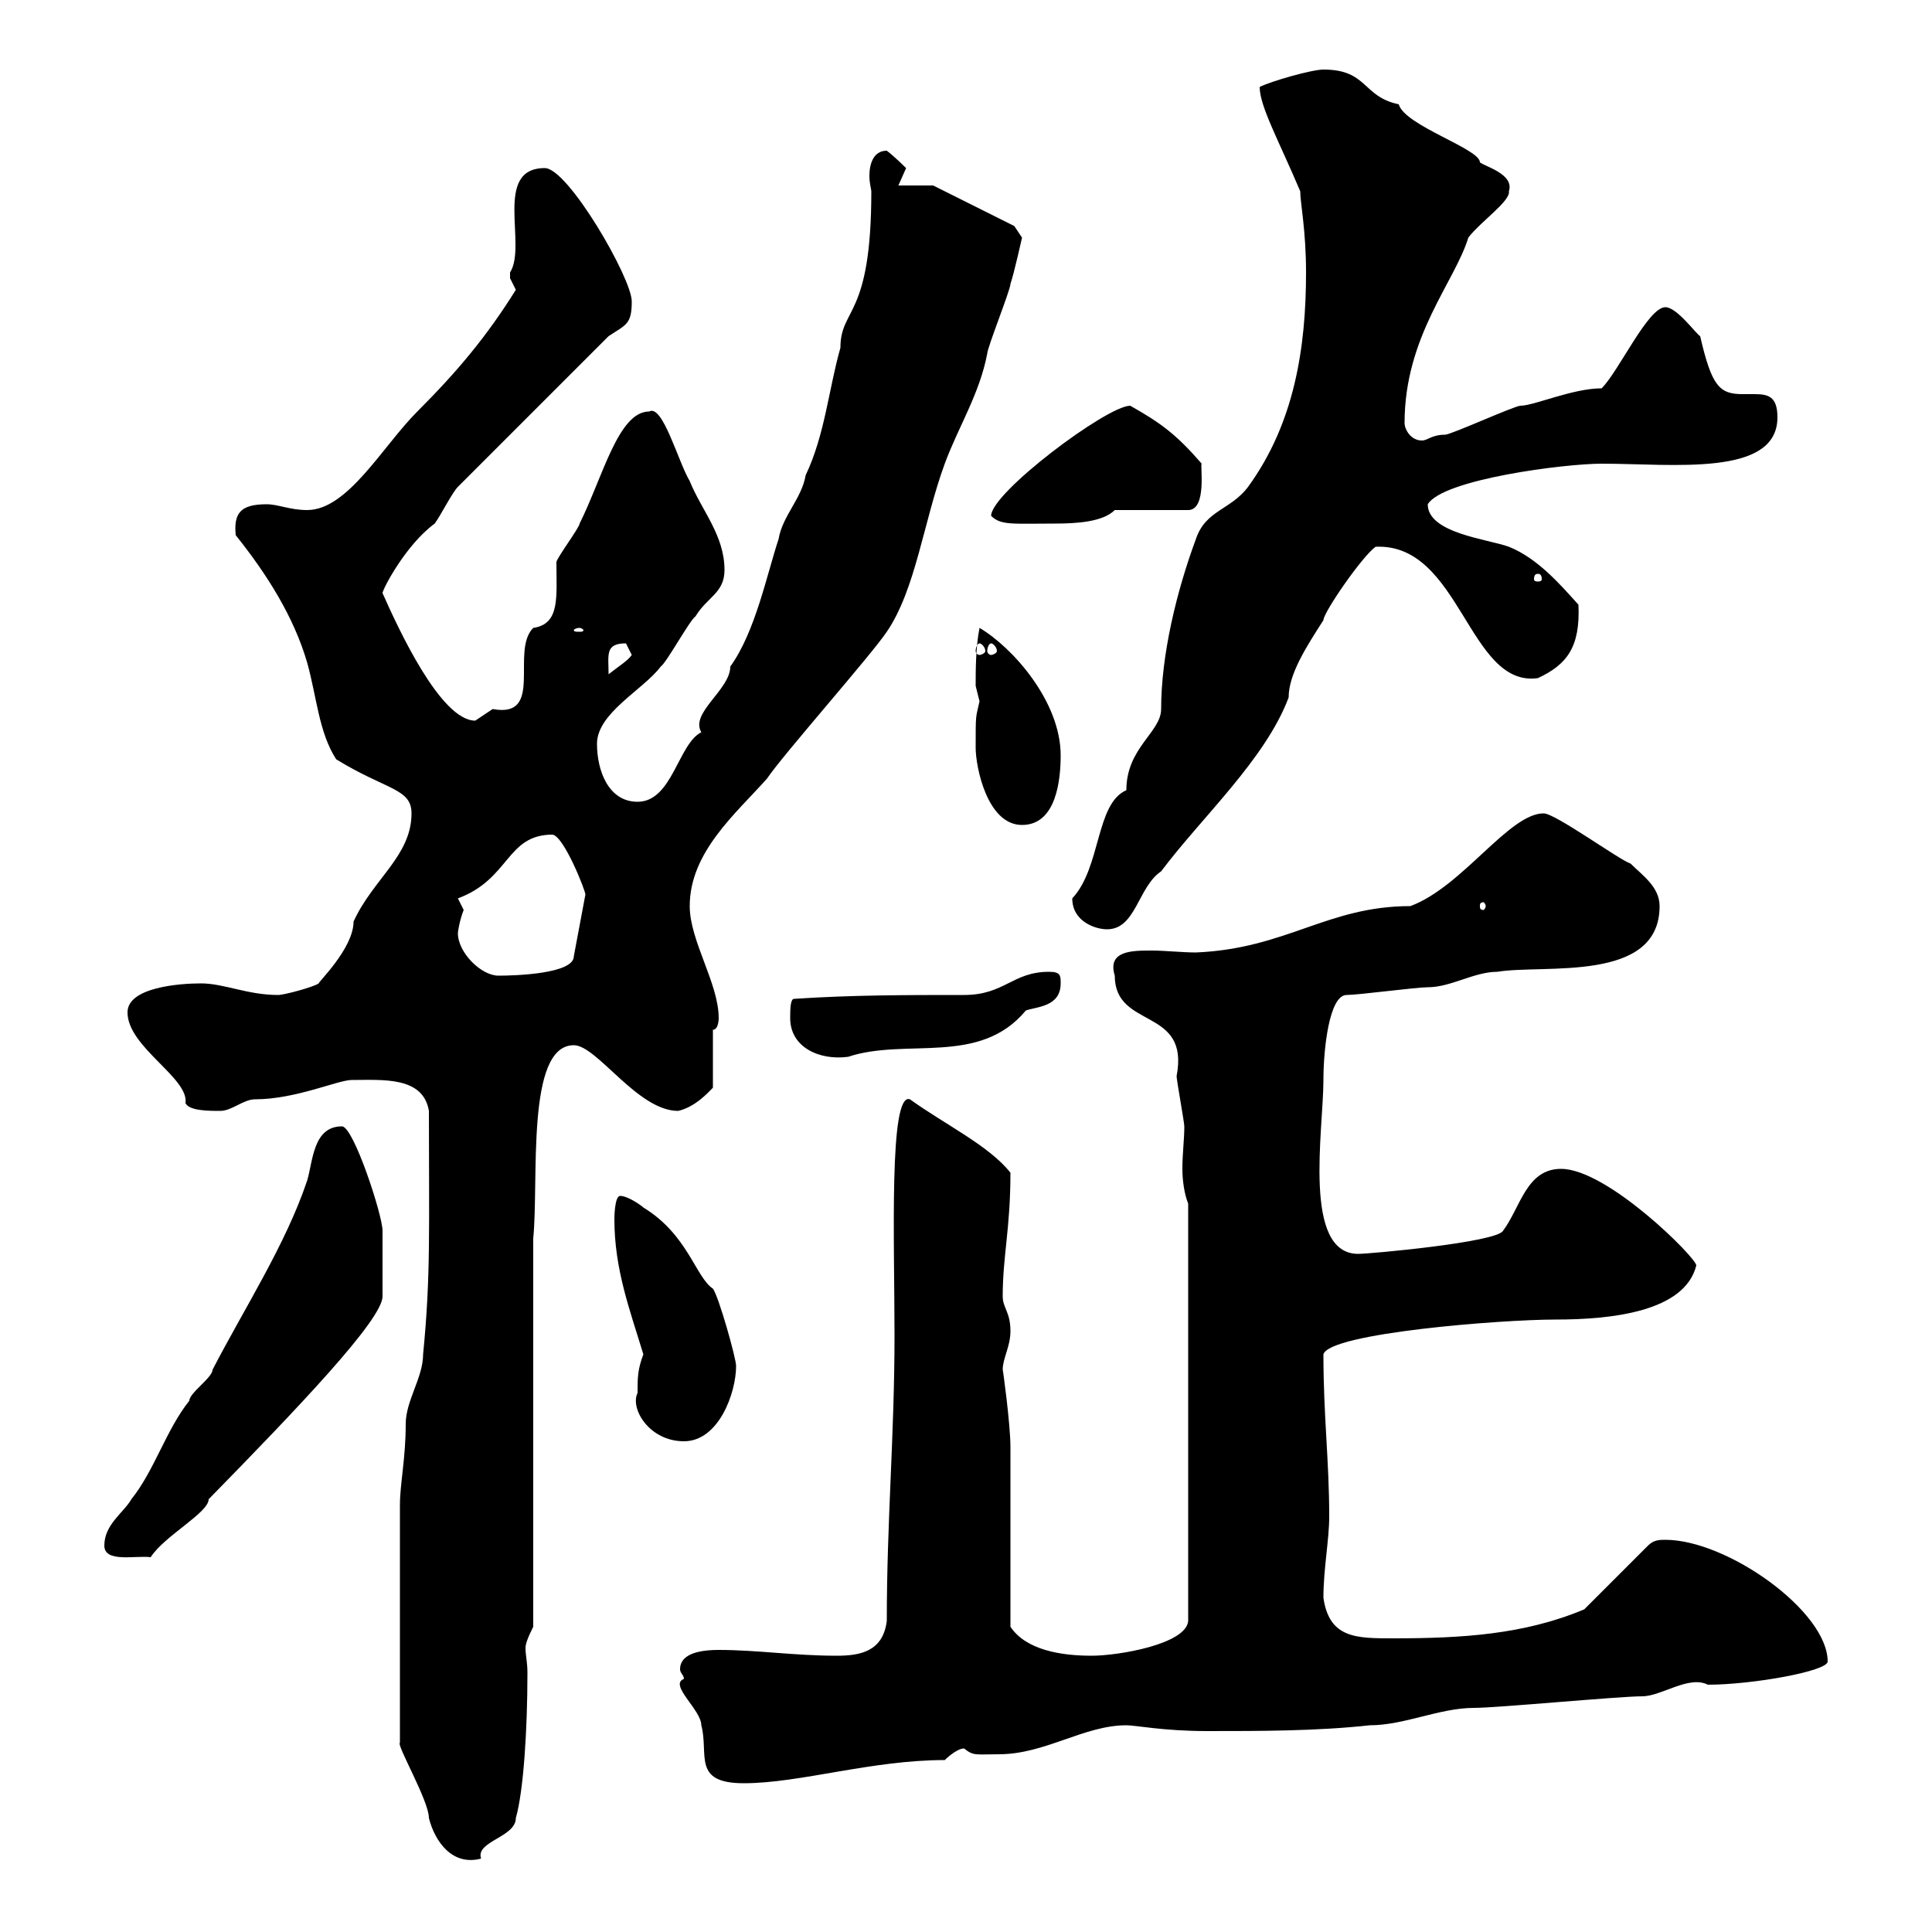<svg xmlns="http://www.w3.org/2000/svg" xmlns:xlink="http://www.w3.org/1999/xlink" width="300" height="300"><path d="M62.10 233.70L62.10 270.60C61.50 270.90 66.60 279.60 66.60 282.30C67.50 285.90 70.20 289.80 74.70 288.60C73.80 285.90 80.10 285.30 80.10 282.30C81.30 278.10 81.90 268.50 81.90 259.80C81.90 258 81.60 257.10 81.60 255.90C81.60 255.30 81.90 254.40 82.80 252.60L82.80 192.30C83.70 183.30 81.60 162.30 89.10 162.30C92.70 162.30 99 172.50 105.30 172.50C108 171.90 110.10 169.50 110.70 168.90L110.70 159.90C111.60 159.90 111.60 158.10 111.60 158.10C111.60 152.70 107.10 146.10 107.10 140.70C107.10 132.30 114.30 126.30 119.10 120.90C121.50 117.30 135.30 101.70 137.70 98.10C142.20 91.50 143.40 81 146.70 72C148.80 66.30 152.10 61.20 153.30 54.90C153.30 54 156.90 45 156.90 44.10C157.50 42.30 158.70 36.90 158.70 36.90L157.50 35.10L144.90 28.80L139.50 28.80C139.50 28.80 140.70 26.10 140.70 26.10C140.70 26.10 138.90 24.30 137.70 23.40C135.60 23.40 135 25.50 135 27.30C135 28.50 135.30 29.40 135.30 29.70C135.30 49.50 130.50 47.70 130.50 54C128.70 60.30 128.10 67.50 125.10 73.80C124.50 77.40 121.50 80.10 120.90 83.70C119.10 89.10 117.30 98.10 113.40 103.50C113.40 107.10 107.10 110.70 108.90 113.70C105.30 115.50 104.40 124.50 99 124.50C94.50 124.50 92.70 119.70 92.70 115.50C92.70 110.70 99.90 107.10 102.60 103.50C103.50 102.90 107.10 96.30 108 95.70C109.80 92.70 112.50 92.10 112.50 88.50C112.50 83.10 108.90 79.20 107.10 74.70C105.30 71.70 102.90 62.70 100.80 63.90C96 63.90 93.60 74.10 90 81.30C90 81.90 86.40 86.70 86.40 87.30C86.40 92.70 87 96.90 82.80 97.50C79.20 101.10 84.60 111.60 76.50 110.10C76.50 110.10 73.80 111.90 73.80 111.90C68.40 111.90 61.80 97.50 59.40 92.10C59.40 91.50 63 84.60 67.50 81.30C68.40 80.10 70.20 76.50 71.10 75.60L94.50 52.20C97.20 50.40 98.10 50.40 98.10 46.80C98.10 43.20 88.20 26.10 84.60 26.10C76.50 26.10 81.90 38.10 79.20 42.30C79.20 42.30 79.20 42.30 79.20 43.20C79.20 43.20 80.10 45 80.10 45C75.60 52.20 71.10 57.60 64.80 63.90C59.40 69.30 54 79.20 47.70 79.20C45 79.20 43.20 78.30 41.40 78.30C37.20 78.30 36.30 79.80 36.60 83.10C41.40 89.10 45.60 95.70 47.70 102.90C49.20 108.30 49.50 113.70 52.20 117.90C60 122.70 63.90 122.40 63.90 126.30C63.90 132.90 57.90 136.50 54.90 143.10C54.90 147.30 49.20 152.70 49.50 152.70C48.60 153.30 44.10 154.50 43.20 154.50C38.40 154.50 34.80 152.70 31.20 152.70C27.90 152.70 19.80 153.30 19.80 157.20C19.80 162.60 29.40 167.40 28.80 171.30C29.40 172.50 32.40 172.50 34.20 172.50C36 172.50 37.80 170.70 39.60 170.70C45.90 170.70 52.50 167.70 54.60 167.70C59.40 167.70 65.70 167.10 66.60 172.50C66.60 191.10 66.90 198 65.70 210.30C65.70 213.90 63 217.50 63 221.10C63 226.50 62.10 230.40 62.10 233.70ZM106.20 260.70C103.80 261.60 108.90 265.50 108.90 267.90C110.10 272.40 107.40 276.90 115.50 276.90C124.20 276.90 135.30 273.30 146.70 273.30C146.70 273.30 148.50 271.50 149.70 271.50C151.20 272.70 151.50 272.40 155.10 272.40C162.30 272.40 168.30 267.90 174.90 267.90C176.40 267.90 180.60 268.80 187.50 268.80C195.60 268.80 204.60 268.80 212.70 267.90C218.10 267.90 223.50 265.20 228.90 265.20C232.50 265.20 251.40 263.40 255 263.40C258 263.40 262.20 260.10 265.20 261.60C272.10 261.60 283.80 259.50 283.80 258C283.80 250.20 268.20 239.10 258.60 239.10C257.70 239.10 256.80 239.10 255.90 240L246 249.90C236.70 253.80 227.10 254.40 216.30 254.40C210.60 254.40 206.40 254.40 205.50 248.10C205.50 243.60 206.40 239.10 206.40 235.50C206.40 226.80 205.50 219.90 205.50 210.30C206.40 207 233.10 204.90 241.50 204.90C250.20 204.90 261.60 203.70 263.40 196.50C263.40 195.30 249.60 181.50 242.40 181.50C237 181.50 236.10 187.50 233.40 191.10C232.50 192.90 212.70 194.70 210.90 194.70C202.20 194.70 205.50 175.50 205.50 167.70C205.50 162.90 206.40 154.50 209.10 154.50C210.90 154.50 219.90 153.30 221.70 153.30C225.30 153.30 228.90 150.90 232.50 150.90C239.70 149.70 257.70 152.70 257.70 140.70C257.70 137.70 255 135.90 253.20 134.10C251.40 133.50 241.50 126.30 239.70 126.30C234.30 126.30 227.10 137.70 219 140.70C206.10 140.70 199.80 147.30 185.70 147.90C183.60 147.90 180.90 147.60 178.80 147.60C175.80 147.60 171.90 147.60 173.10 151.50C173.10 159.90 184.80 156.30 182.70 167.10C182.70 167.70 183.90 174.30 183.90 174.90C183.90 177 183.60 179.10 183.60 181.50C183.60 183.30 183.90 185.40 184.50 186.90L184.50 251.70C184.20 255.30 173.70 257.10 169.50 257.10C164.70 257.10 159.30 256.20 156.90 252.60C156.90 248.10 156.90 229.20 156.90 224.70C156.90 221.10 155.70 212.40 155.70 212.70C155.70 210.90 156.90 209.10 156.90 206.70C156.90 203.70 155.70 203.10 155.70 201.30C155.70 195 156.90 190.80 156.90 182.10C153.60 177.90 146.70 174.60 141.30 170.70C138 169.50 138.90 192.90 138.90 207.30C138.90 222.90 137.70 236.10 137.70 251.70C137.10 256.50 133.50 257.10 129.90 257.10C123.30 257.10 117.60 256.20 111.60 256.20C106.80 256.20 105.60 257.70 105.60 259.20C105.60 259.80 106.20 260.10 106.20 260.70ZM16.20 240C16.20 242.70 21 241.50 23.40 241.80C25.50 238.50 32.40 234.90 32.40 232.80C46.20 218.70 59.40 204.90 59.40 201.30C59.40 199.50 59.40 194.10 59.40 191.10C59.40 188.70 54.90 174.90 53.10 174.90C48.60 174.90 48.60 180.30 47.70 183.30C44.40 193.20 37.80 203.40 33 212.70C33 213.90 29.40 216.30 29.40 217.50C25.80 222 24 228.30 20.40 232.80C19.20 234.90 16.20 236.70 16.20 240ZM99 216.30C97.80 218.70 100.80 223.80 106.20 223.80C111.60 223.80 114.30 216.30 114.30 212.10C114.30 210.90 111.60 201.30 110.70 200.10C108 198.30 106.80 191.70 99.90 187.50C99.60 187.20 97.50 185.70 96.30 185.70C95.40 185.70 95.40 189.30 95.40 189.30C95.40 197.10 97.80 203.40 99.90 210.30C99 212.70 99 213.90 99 216.30ZM122.70 158.10C122.70 162.60 127.20 164.70 131.70 164.10C140.70 161.10 152.10 165.60 159.30 156.90C161.10 156.30 164.70 156.30 164.70 152.70C164.70 151.50 164.70 150.90 162.90 150.90C157.20 150.90 156 154.50 149.70 154.50C140.70 154.50 132.30 154.50 123.30 155.10C122.70 155.10 122.70 156.90 122.70 158.10ZM71.10 144.90C71.10 144.60 71.40 142.80 72 141.30C72 141.30 71.10 139.50 71.10 139.50C79.20 136.50 78.60 129.60 85.80 129.60C87.60 129.90 90.90 138.30 90.90 138.90L89.10 148.50C89.10 151.20 80.10 151.50 77.40 151.50C74.70 151.50 71.10 147.90 71.10 144.90ZM166.50 139.50C166.50 143.10 170.10 144.30 171.90 144.30C176.40 144.30 176.70 137.70 180.30 135.30C186.60 126.90 196.50 117.90 200.10 108.30C200.10 104.70 202.80 100.50 205.50 96.30C205.50 95.10 211.50 86.40 213.60 84.90C226.80 84.30 228 106.80 238.80 105.30C243.30 103.20 245.40 100.50 245.10 93.90C242.40 90.90 238.80 86.70 234.30 84.90C231 83.70 221.70 82.80 221.70 78.30C224.10 74.40 243 72 248.70 72C259.80 72 276 74.10 276 64.80C276 61.50 274.50 61.20 272.40 61.20C272.10 61.20 271.20 61.20 270.60 61.20C267 61.20 265.80 60 264 52.20C263.40 51.90 260.40 47.70 258.60 47.70C255.90 47.70 251.40 57.60 248.70 60.30C244.20 60.30 238.20 63 236.10 63C235.20 63 225.30 67.50 224.40 67.50C222.30 67.50 221.70 68.40 220.80 68.40C219 68.40 218.10 66.60 218.10 65.70C218.10 52.20 225.90 43.80 228 36.90C229.80 34.50 234.60 31.20 234.30 29.70C235.20 27 230.40 25.80 229.80 25.20C229.80 23.10 218.10 19.50 217.20 16.20C211.50 15 212.40 10.80 205.50 10.80C203.70 10.80 197.40 12.60 195.60 13.50C195.60 16.50 198.60 21.90 201.90 29.70C201.90 31.50 202.80 35.70 202.80 42.30C202.80 54 201 65.70 193.80 75.60C191.10 79.20 187.20 79.20 185.70 83.70C182.70 91.80 180.30 101.70 180.30 110.10C180.30 113.70 174.90 116.10 174.90 122.70C170.10 124.80 171 134.70 166.50 139.50ZM230.70 140.70C230.70 141 230.40 141.30 230.40 141.30C229.80 141.30 229.80 141 229.80 140.70C229.80 140.40 229.80 140.10 230.40 140.10C230.40 140.10 230.70 140.40 230.70 140.70ZM151.50 116.10C151.50 119.10 153.30 128.10 158.70 128.10C164.10 128.10 164.70 120.90 164.70 117.30C164.70 108.90 157.20 100.50 152.10 97.50C151.50 100.50 151.50 104.10 151.50 106.50C151.50 106.50 152.10 108.90 152.10 108.90C151.50 111.60 151.50 110.70 151.50 116.10ZM97.20 99.90C97.20 99.90 98.10 101.70 98.10 101.70C97.50 102.60 96 103.50 94.50 104.70C94.50 101.70 93.90 99.90 97.20 99.90ZM152.10 99.90C152.40 99.90 153 100.50 153 101.10C153 101.40 152.40 101.70 152.10 101.70C151.80 101.70 151.50 101.40 151.50 101.10C151.50 100.50 151.80 99.90 152.10 99.90ZM153.90 99.90C154.20 99.90 154.80 100.50 154.80 101.10C154.80 101.40 154.20 101.70 153.90 101.70C153.60 101.70 153.30 101.40 153.30 101.10C153.30 100.50 153.60 99.90 153.90 99.90ZM90 97.50C90.30 97.50 90.60 97.80 90.60 97.80C90.60 98.10 90.30 98.10 90 98.10C89.40 98.10 89.10 98.10 89.10 97.80C89.10 97.80 89.40 97.50 90 97.50ZM238.80 89.10C239.40 89.10 239.40 89.70 239.40 90C239.40 90 239.40 90.30 238.80 90.30C238.20 90.30 238.20 90 238.20 90C238.20 89.70 238.20 89.10 238.80 89.10ZM153.90 80.10C155.40 81.60 157.20 81.30 163.80 81.30C167.40 81.30 171.30 81 173.10 79.20L184.50 79.20C187.50 79.20 186.30 72 186.60 72C182.70 67.50 180.30 65.70 175.50 63C171.90 63 153.90 76.50 153.90 80.10Z"/></svg>